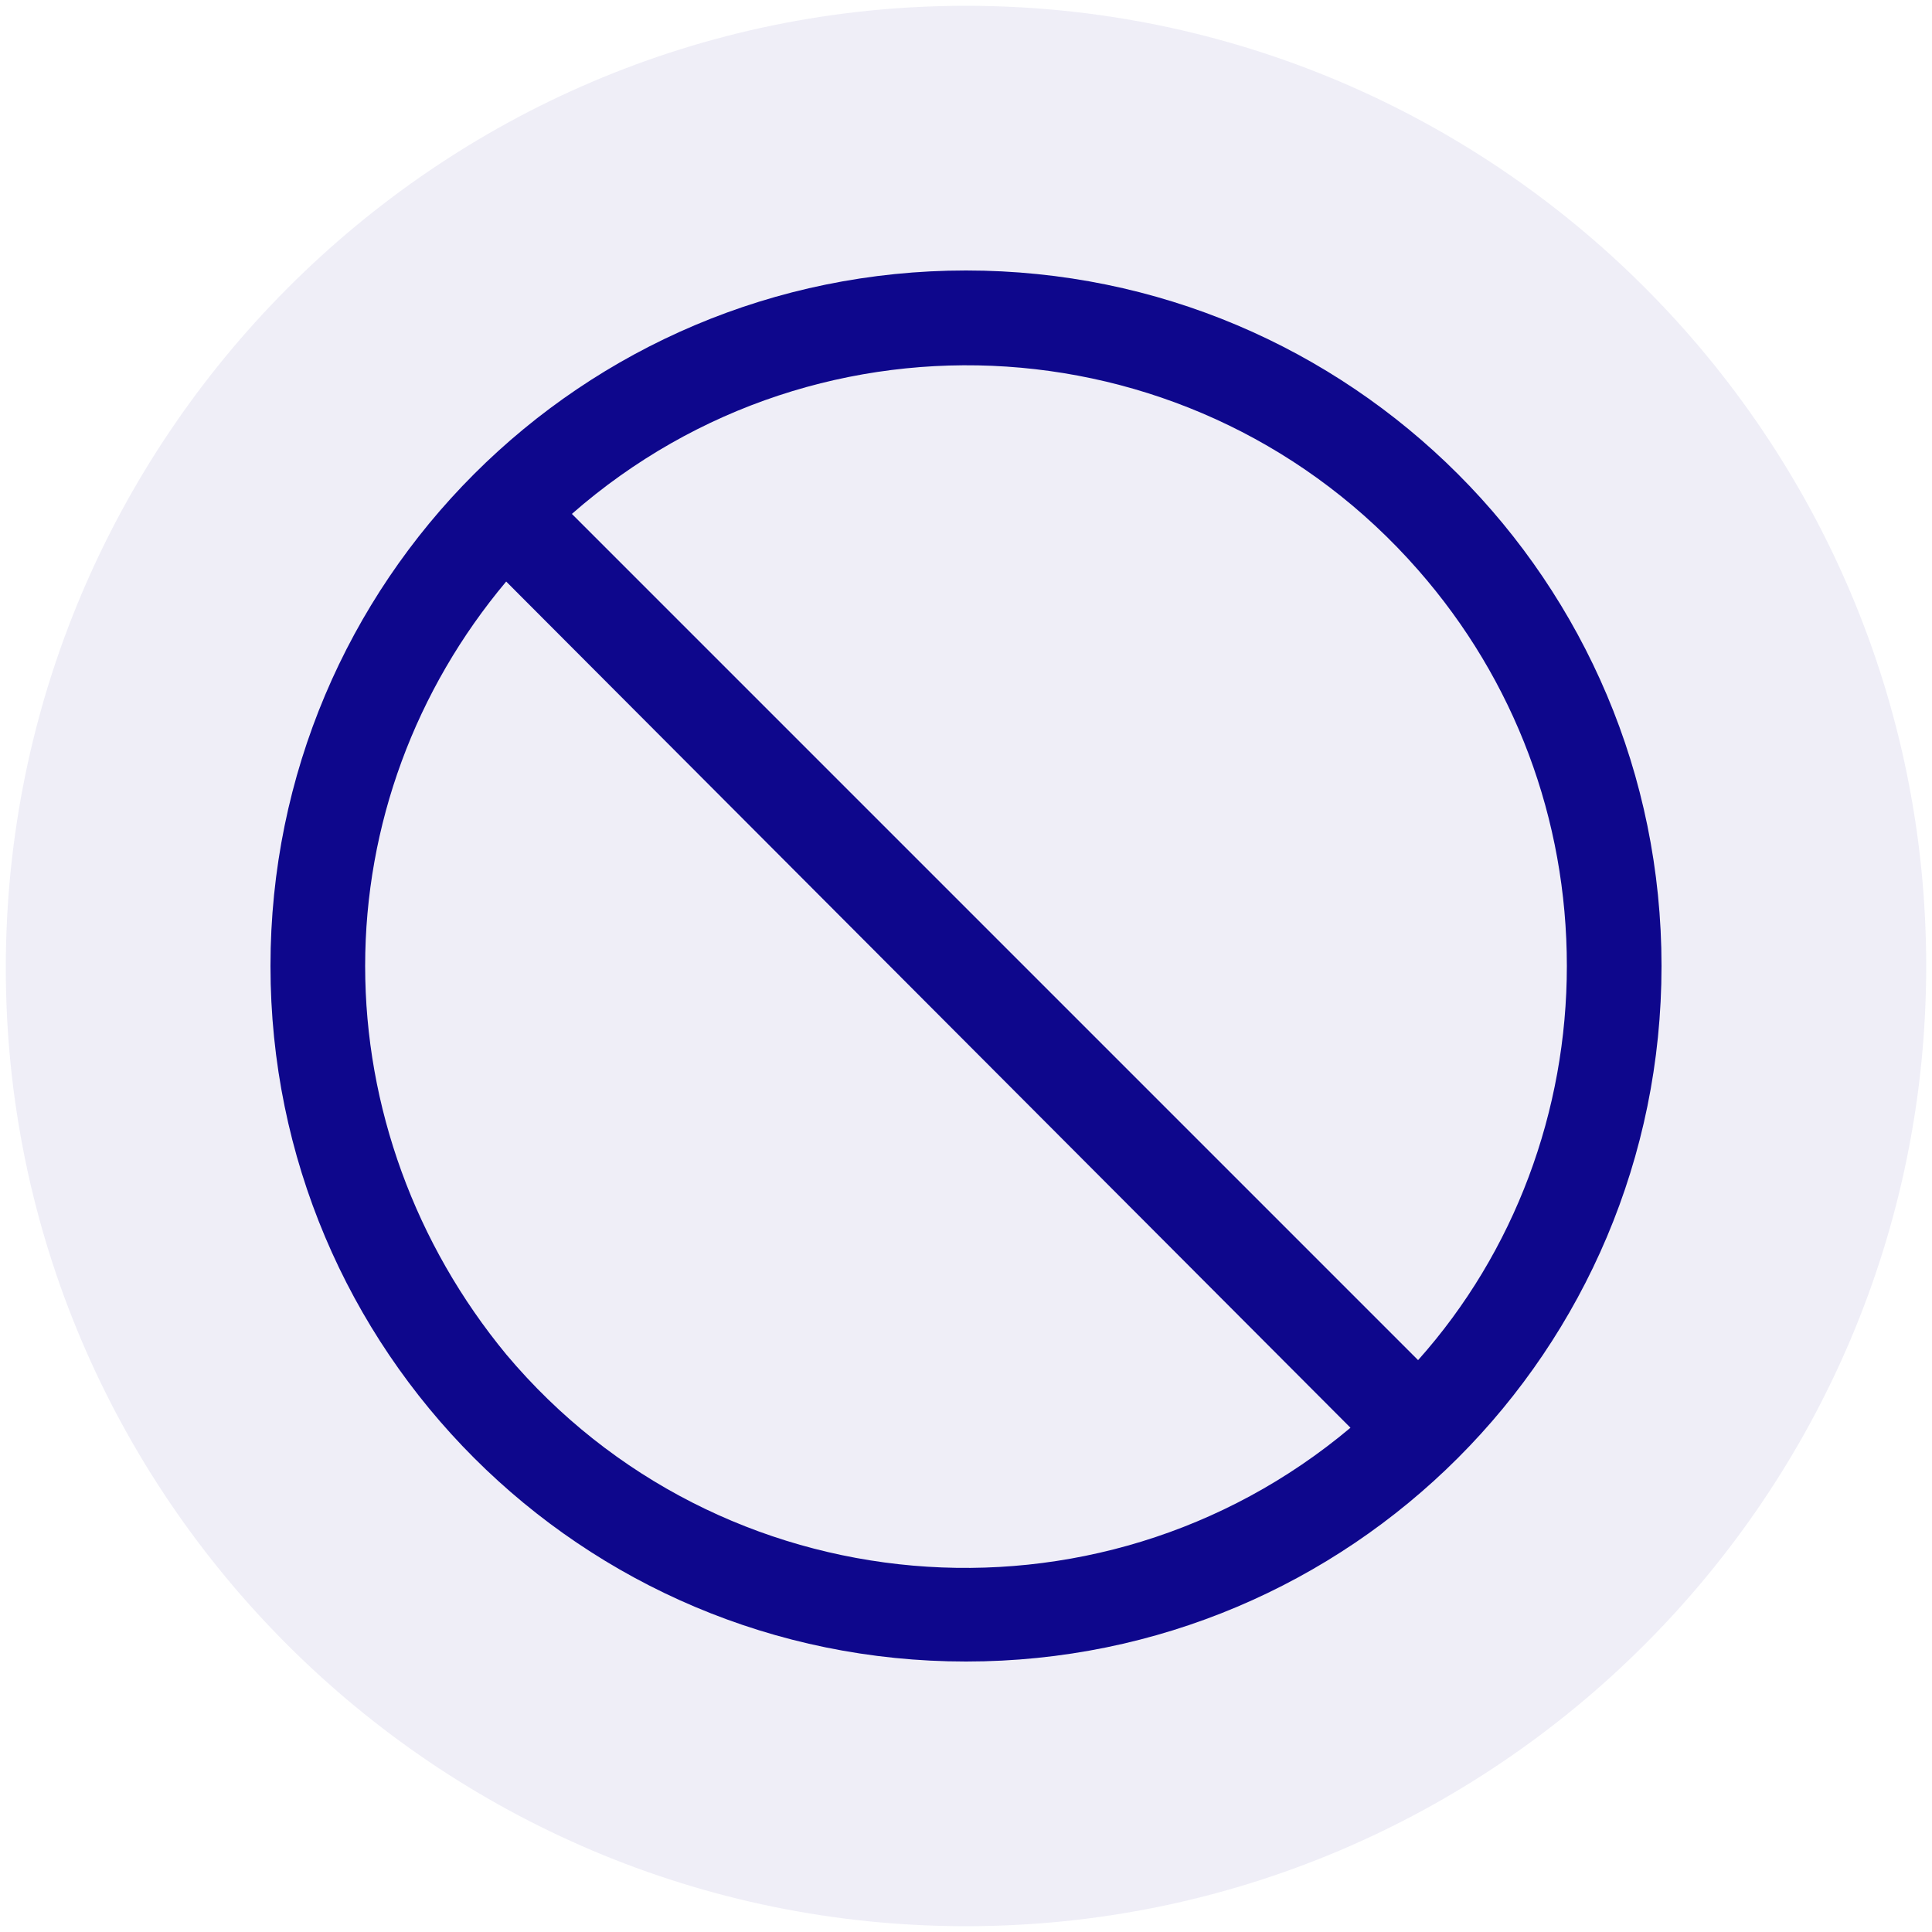 <?xml version="1.0" encoding="utf-8"?>
<!-- Generator: Adobe Illustrator 24.0.2, SVG Export Plug-In . SVG Version: 6.00 Build 0)  -->
<svg version="1.1" id="Layer_1" xmlns="http://www.w3.org/2000/svg" xmlns:xlink="http://www.w3.org/1999/xlink" x="0px" y="0px"
	 viewBox="0 0 100 100" style="enable-background:new 0 0 100 100;" xml:space="preserve">
<style type="text/css">
	.st0{opacity:7.000000e-02;}
	.st1{fill:#0E078C;}
</style>
<g id="Layer_1_1_" class="st0">
	<g id="Layer_2_1_">
		<g id="Layer_2_3_">
			<g>
				<path class="st1" d="M50,0.3c27.4,0,49.7,22.3,49.7,49.7S77.4,99.7,50,99.7S0.3,77.4,0.3,50.1S22.5,0.3,50,0.3"/>
			</g>
		</g>
	</g>
</g>
<g id="Layer_2_2_">
</g>
<path class="st1" d="M50,14c-19.9,0-36,16.1-36,36s16.1,36,36,36s36-16.1,36-36C86,30.1,69.9,14,50,14z M18.9,50
	c0-7.3,2.6-14.3,7.3-19.9l43.7,43.8c-13.1,11-32.7,9.3-43.7-3.8C21.5,64.4,18.9,57.3,18.9,50z M73.4,70.4L29.6,26.6
	c12.9-11.3,32.5-10,43.8,2.9c5,5.7,7.7,12.9,7.7,20.5C81.1,57.5,78.4,64.8,73.4,70.4z"/>
</svg>
